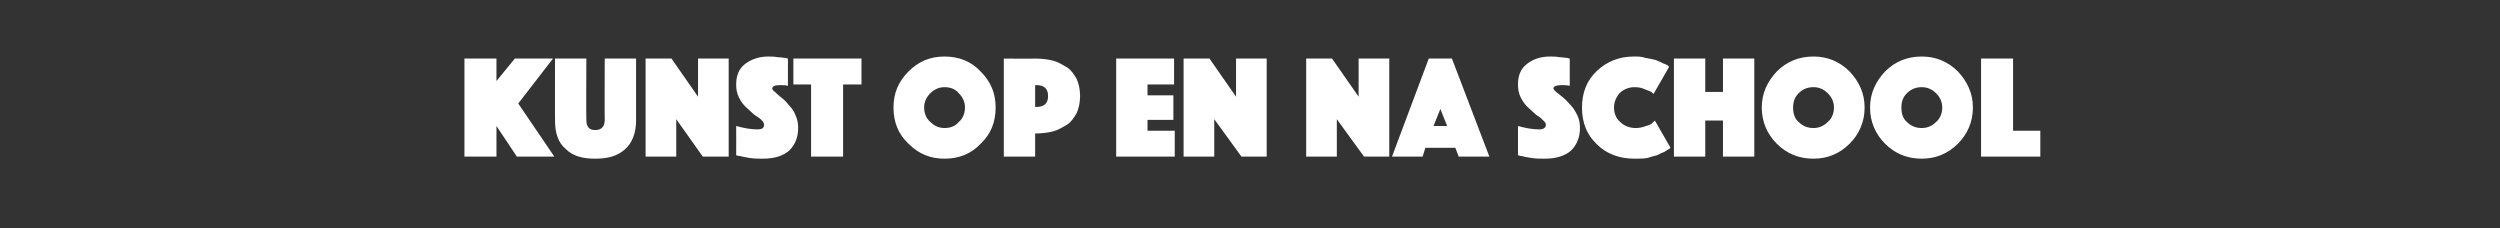 <?xml version="1.0" standalone="no"?><!DOCTYPE svg PUBLIC "-//W3C//DTD SVG 1.1//EN" "http://www.w3.org/Graphics/SVG/1.1/DTD/svg11.dtd"><svg xmlns="http://www.w3.org/2000/svg" version="1.1" width="367.1px" height="33.5px" viewBox="0 -2 367.1 33.5" style="top:-2px"><rect x="0" y="-2" width="367.1" height="33.5" fill="#333333" stroke="none"/>  <desc>Kunst op en na school</desc>  <defs/>  <g id="Polygon45771">    <path d="M 68.2 21 L 68.2 6.6 L 72.9 6.6 L 72.9 9.9 L 75.6 6.6 L 81.2 6.6 L 76.1 13.2 L 81.4 21 L 75.9 21 L 72.9 16.5 L 72.9 21 L 68.2 21 Z M 93.4 15.7 C 93.4 17.6 92.8 19 91.8 19.9 C 90.7 20.9 89.3 21.3 87.4 21.3 C 85.5 21.3 84.1 20.9 83.1 19.9 C 82 19 81.5 17.6 81.5 15.7 C 81.48 15.75 81.5 6.6 81.5 6.6 L 86.1 6.6 C 86.1 6.6 86.06 15.56 86.1 15.6 C 86.1 16.6 86.5 17.1 87.4 17.1 C 88.3 17.1 88.8 16.6 88.8 15.6 C 88.77 15.56 88.8 6.6 88.8 6.6 L 93.4 6.6 L 93.4 15.7 C 93.4 15.7 93.36 15.75 93.4 15.7 Z M 94.8 21 L 94.8 6.6 L 98.6 6.6 L 102.5 12.2 L 102.5 6.6 L 107 6.6 L 107 21 L 103.2 21 L 99.3 15.5 L 99.3 21 L 94.8 21 Z M 108.1 20.8 C 108.1 20.8 108.12 16.52 108.1 16.5 C 109.2 16.8 110.2 17 111.2 17 C 111.9 17 112.2 16.8 112.2 16.3 C 112.2 16.1 112 15.8 111.8 15.6 C 111.5 15.3 111.1 15.1 110.7 14.8 C 110.3 14.4 109.9 14.1 109.5 13.7 C 109.1 13.3 108.8 12.9 108.5 12.3 C 108.2 11.7 108.1 11.1 108.1 10.4 C 108.1 9.1 108.5 8.1 109.4 7.4 C 110.3 6.7 111.5 6.3 112.8 6.3 C 113.2 6.3 113.7 6.3 114.2 6.4 C 114.7 6.4 115 6.5 115.3 6.5 C 115.3 6.51 115.7 6.6 115.7 6.6 C 115.7 6.6 115.71 10.59 115.7 10.6 C 115.3 10.5 114.9 10.5 114.5 10.5 C 113.7 10.5 113.4 10.7 113.4 11 C 113.4 11.1 113.5 11.3 113.8 11.5 C 114 11.7 114.3 12 114.7 12.3 C 115.1 12.6 115.5 13 115.8 13.4 C 116.2 13.8 116.6 14.3 116.8 14.9 C 117.1 15.5 117.2 16.1 117.2 16.8 C 117.2 18.1 116.8 19.2 115.9 20.1 C 115 20.9 113.7 21.3 112 21.3 C 111.4 21.3 110.7 21.3 110.1 21.2 C 109.5 21.1 109 21 108.6 20.9 C 108.62 20.95 108.1 20.8 108.1 20.8 Z M 119.1 21 L 119.1 10.4 L 116.5 10.4 L 116.5 6.6 L 126.5 6.6 L 126.5 10.4 L 123.8 10.4 L 123.8 21 L 119.1 21 Z M 133.4 19.1 C 131.9 17.7 131.2 15.9 131.2 13.8 C 131.2 11.7 131.9 10 133.4 8.5 C 134.9 7 136.6 6.3 138.7 6.3 C 140.8 6.3 142.6 7 144 8.5 C 145.5 10 146.2 11.7 146.2 13.8 C 146.2 15.9 145.5 17.7 144 19.1 C 142.6 20.6 140.8 21.3 138.7 21.3 C 136.6 21.3 134.9 20.6 133.4 19.1 Z M 136.6 11.7 C 136 12.3 135.7 13 135.7 13.8 C 135.7 14.6 136 15.4 136.6 15.9 C 137.2 16.5 137.9 16.8 138.7 16.8 C 139.6 16.8 140.3 16.5 140.8 15.9 C 141.4 15.4 141.7 14.6 141.7 13.8 C 141.7 13 141.4 12.3 140.8 11.7 C 140.3 11.1 139.6 10.8 138.7 10.8 C 137.9 10.8 137.2 11.1 136.6 11.7 Z M 158.1 9.6 C 158.4 10.3 158.6 11.1 158.6 12.1 C 158.6 13.1 158.4 13.9 158.1 14.6 C 157.7 15.3 157.3 15.9 156.7 16.3 C 156 16.7 155.4 17.1 154.6 17.3 C 153.8 17.5 152.9 17.6 152 17.6 C 152 17.55 152 21 152 21 L 147.4 21 L 147.4 6.6 C 147.4 6.6 152 6.64 152 6.6 C 152.9 6.6 153.8 6.7 154.6 6.9 C 155.4 7.1 156 7.5 156.7 7.9 C 157.3 8.3 157.7 8.9 158.1 9.6 Z M 152 10.5 L 152 13.7 C 152 13.7 152.19 13.69 152.2 13.7 C 153.3 13.7 153.9 13.2 153.9 12.1 C 153.9 11 153.3 10.5 152.2 10.5 C 152.19 10.51 152 10.5 152 10.5 Z M 163.9 21 L 163.9 6.6 L 172.4 6.6 L 172.4 10.4 L 168.5 10.4 L 168.5 12 L 172.3 12 L 172.3 15.6 L 168.5 15.6 L 168.5 17.2 L 172.5 17.2 L 172.5 21 L 163.9 21 Z M 173.8 21 L 173.8 6.6 L 177.6 6.6 L 181.5 12.2 L 181.5 6.6 L 186 6.6 L 186 21 L 182.3 21 L 178.3 15.5 L 178.3 21 L 173.8 21 Z M 191.8 21 L 191.8 6.6 L 195.6 6.6 L 199.5 12.2 L 199.5 6.6 L 204 6.6 L 204 21 L 200.3 21 L 196.3 15.5 L 196.3 21 L 191.8 21 Z M 204.4 21 L 209.8 6.6 L 213.2 6.6 L 218.7 21 L 214.2 21 L 213.7 19.7 L 209.3 19.7 L 208.9 21 L 204.4 21 Z M 210.5 16.5 L 212.5 16.5 L 211.5 14 L 210.5 16.5 Z M 222.9 20.8 C 222.9 20.8 222.9 16.52 222.9 16.5 C 224 16.8 225 17 226 17 C 226.6 17 227 16.8 227 16.3 C 227 16.1 226.8 15.8 226.5 15.6 C 226.3 15.3 225.9 15.1 225.5 14.8 C 225.1 14.4 224.7 14.1 224.3 13.7 C 223.9 13.3 223.6 12.9 223.3 12.3 C 223 11.7 222.9 11.1 222.9 10.4 C 222.9 9.1 223.3 8.1 224.2 7.4 C 225.1 6.7 226.2 6.3 227.6 6.3 C 228 6.3 228.5 6.3 229 6.4 C 229.4 6.4 229.8 6.5 230.1 6.5 C 230.08 6.51 230.5 6.6 230.5 6.6 C 230.5 6.6 230.49 10.59 230.5 10.6 C 230.1 10.5 229.7 10.5 229.3 10.5 C 228.5 10.5 228.1 10.7 228.1 11 C 228.1 11.1 228.3 11.3 228.5 11.5 C 228.8 11.7 229.1 12 229.5 12.3 C 229.9 12.6 230.2 13 230.6 13.4 C 231 13.8 231.3 14.3 231.6 14.9 C 231.9 15.5 232 16.1 232 16.8 C 232 18.1 231.6 19.2 230.7 20.1 C 229.8 20.9 228.5 21.3 226.8 21.3 C 226.2 21.3 225.5 21.3 224.9 21.2 C 224.2 21.1 223.7 21 223.4 20.9 C 223.4 20.95 222.9 20.8 222.9 20.8 Z M 232.3 13.8 C 232.3 11.6 233 9.8 234.5 8.4 C 236 7 237.8 6.3 239.9 6.3 C 240.5 6.3 241.1 6.3 241.6 6.5 C 242.2 6.6 242.7 6.7 243.1 6.8 C 243.5 7 243.9 7.1 244.2 7.3 C 244.5 7.4 244.7 7.5 244.9 7.6 C 244.86 7.65 245.1 7.8 245.1 7.8 C 245.1 7.8 242.82 11.8 242.8 11.8 C 242.7 11.7 242.6 11.6 242.5 11.5 C 242.3 11.4 242 11.3 241.5 11.1 C 241.1 10.9 240.6 10.8 240 10.8 C 239.2 10.8 238.4 11.1 237.8 11.7 C 237.3 12.3 237 13 237 13.8 C 237 14.6 237.3 15.4 237.9 15.9 C 238.5 16.5 239.3 16.8 240.2 16.8 C 240.7 16.8 241.2 16.7 241.7 16.5 C 242.2 16.4 242.5 16.2 242.7 16 C 242.71 15.99 243 15.7 243 15.7 C 243 15.7 245.29 19.68 245.3 19.7 C 245.2 19.7 245.2 19.8 245.1 19.9 C 245 19.9 244.7 20.1 244.4 20.3 C 244.1 20.4 243.7 20.6 243.3 20.8 C 242.9 20.9 242.5 21 241.9 21.2 C 241.3 21.3 240.7 21.3 240 21.3 C 237.8 21.3 235.9 20.6 234.5 19.2 C 233 17.8 232.3 16 232.3 13.8 Z M 245.8 21 L 245.8 6.6 L 250.4 6.6 L 250.4 11.5 L 253 11.5 L 253 6.6 L 257.6 6.6 L 257.6 21 L 253 21 L 253 15.7 L 250.4 15.7 L 250.4 21 L 245.8 21 Z M 260.9 19.1 C 259.5 17.7 258.7 15.9 258.7 13.8 C 258.7 11.7 259.5 10 260.9 8.5 C 262.4 7 264.2 6.3 266.3 6.3 C 268.3 6.3 270.1 7 271.6 8.5 C 273 10 273.8 11.7 273.8 13.8 C 273.8 15.9 273 17.7 271.6 19.1 C 270.1 20.6 268.3 21.3 266.3 21.3 C 264.2 21.3 262.4 20.6 260.9 19.1 Z M 264.1 11.7 C 263.5 12.3 263.3 13 263.3 13.8 C 263.3 14.6 263.5 15.4 264.1 15.9 C 264.7 16.5 265.4 16.8 266.3 16.8 C 267.1 16.8 267.8 16.5 268.4 15.9 C 269 15.4 269.3 14.6 269.3 13.8 C 269.3 13 269 12.3 268.4 11.7 C 267.8 11.1 267.1 10.8 266.3 10.8 C 265.4 10.8 264.7 11.1 264.1 11.7 Z M 276.8 19.1 C 275.4 17.7 274.6 15.9 274.6 13.8 C 274.6 11.7 275.4 10 276.8 8.5 C 278.3 7 280.1 6.3 282.2 6.3 C 284.2 6.3 286 7 287.5 8.5 C 288.9 10 289.7 11.7 289.7 13.8 C 289.7 15.9 288.9 17.7 287.5 19.1 C 286 20.6 284.2 21.3 282.2 21.3 C 280.1 21.3 278.3 20.6 276.8 19.1 Z M 280 11.7 C 279.4 12.3 279.2 13 279.2 13.8 C 279.2 14.6 279.4 15.4 280 15.9 C 280.6 16.5 281.3 16.8 282.2 16.8 C 283 16.8 283.7 16.5 284.3 15.9 C 284.9 15.4 285.2 14.6 285.2 13.8 C 285.2 13 284.9 12.3 284.3 11.7 C 283.7 11.1 283 10.8 282.2 10.8 C 281.3 10.8 280.6 11.1 280 11.7 Z M 290.9 21 L 290.9 6.6 L 295.6 6.6 L 295.6 17.2 L 299.6 17.2 L 299.6 21 L 290.9 21 Z " stroke="none" fill="#fff"/>  </g></svg>